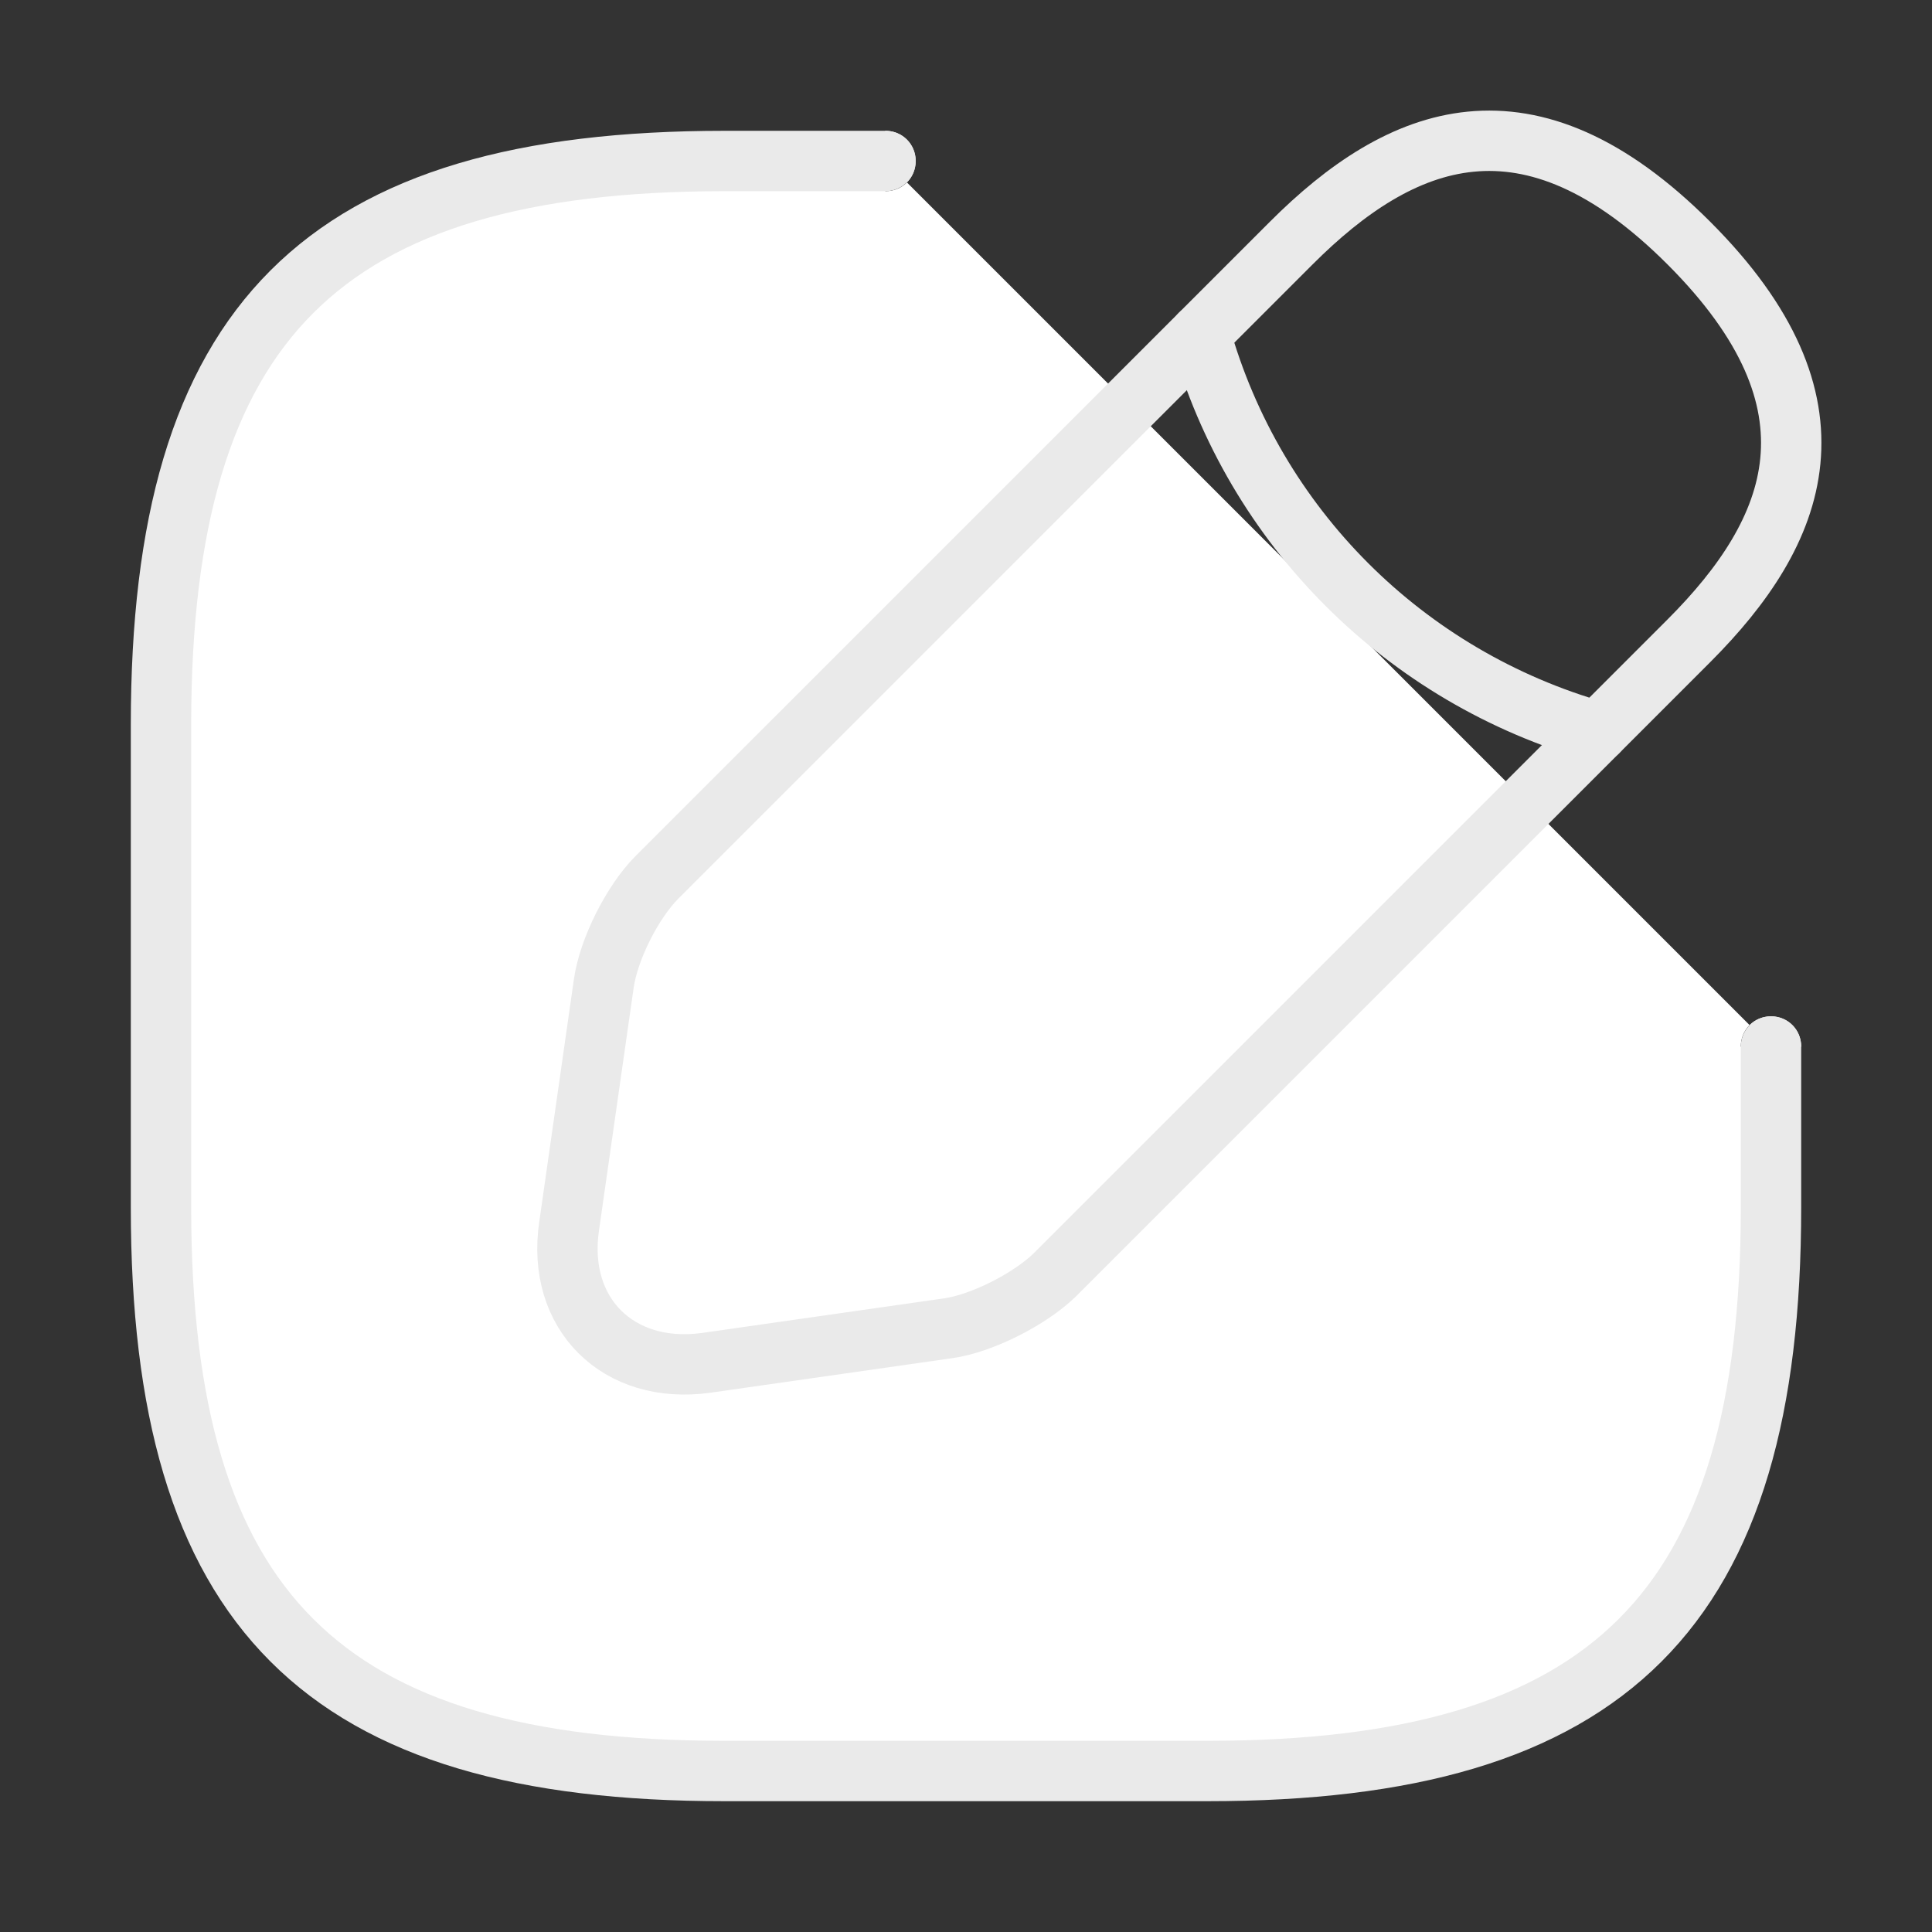 <svg width="48" height="48" viewBox="0 0 48 48" fill="none" xmlns="http://www.w3.org/2000/svg" xmlns:xlink="http://www.w3.org/1999/xlink">
	<rect x="0" y="0" width="48" height="48" fill="#333333" stroke="none"/>
	<desc>
			Created with Pixso.
	</desc>
	<defs/>
	<path id="Vector" d="M22 4L18 4C8 4 4 8 4 18L4 30C4 40 8 44 18 44L30 44C40 44 44 40 44 30L44 26M21.98 3.27L22 3.25C22.42 3.25 22.75 3.58 22.75 4C22.75 4.42 22.42 4.75 22 4.75L21.98 4.73L21.98 3.27ZM43.27 26.02L43.25 26C43.25 25.58 43.58 25.25 44 25.25C44.42 25.25 44.75 25.58 44.75 26L44.73 26.02L43.27 26.02Z" fill="#FFFFFF" fill-opacity="1" fill-rule="nonzero"/>
	<path id="Vector" d="M22 4L18 4C8 4 4 8 4 18L4 30C4 40 8 44 18 44L30 44C40 44 44 40 44 30L44 26" stroke="#EAEAEA" stroke-opacity="1" stroke-width="1.5" stroke-linejoin="round" stroke-linecap="round"/>
	<path id="Vector" d="M16.319 21.8C15.72 22.4 15.12 23.58 15 24.44L14.14 30.46C13.819 32.64 15.359 34.16 17.54 33.86L23.56 33C24.399 32.88 25.58 32.28 26.2 31.68L41.96 15.92C44.68 13.2 45.96 10.04 41.96 6.04C37.96 2.04 34.8 3.32 32.08 6.04L16.319 21.8Z" stroke="#EAEAEA" stroke-opacity="1" stroke-width="1.5" stroke-linejoin="round"/>
	<path id="Vector" d="M29.82 8.3C31.16 13.08 34.9 16.82 39.7 18.18" stroke="#EAEAEA" stroke-opacity="1" stroke-width="1.5" stroke-linejoin="round" stroke-linecap="round"/>
	<g opacity="0"/>
</svg>
